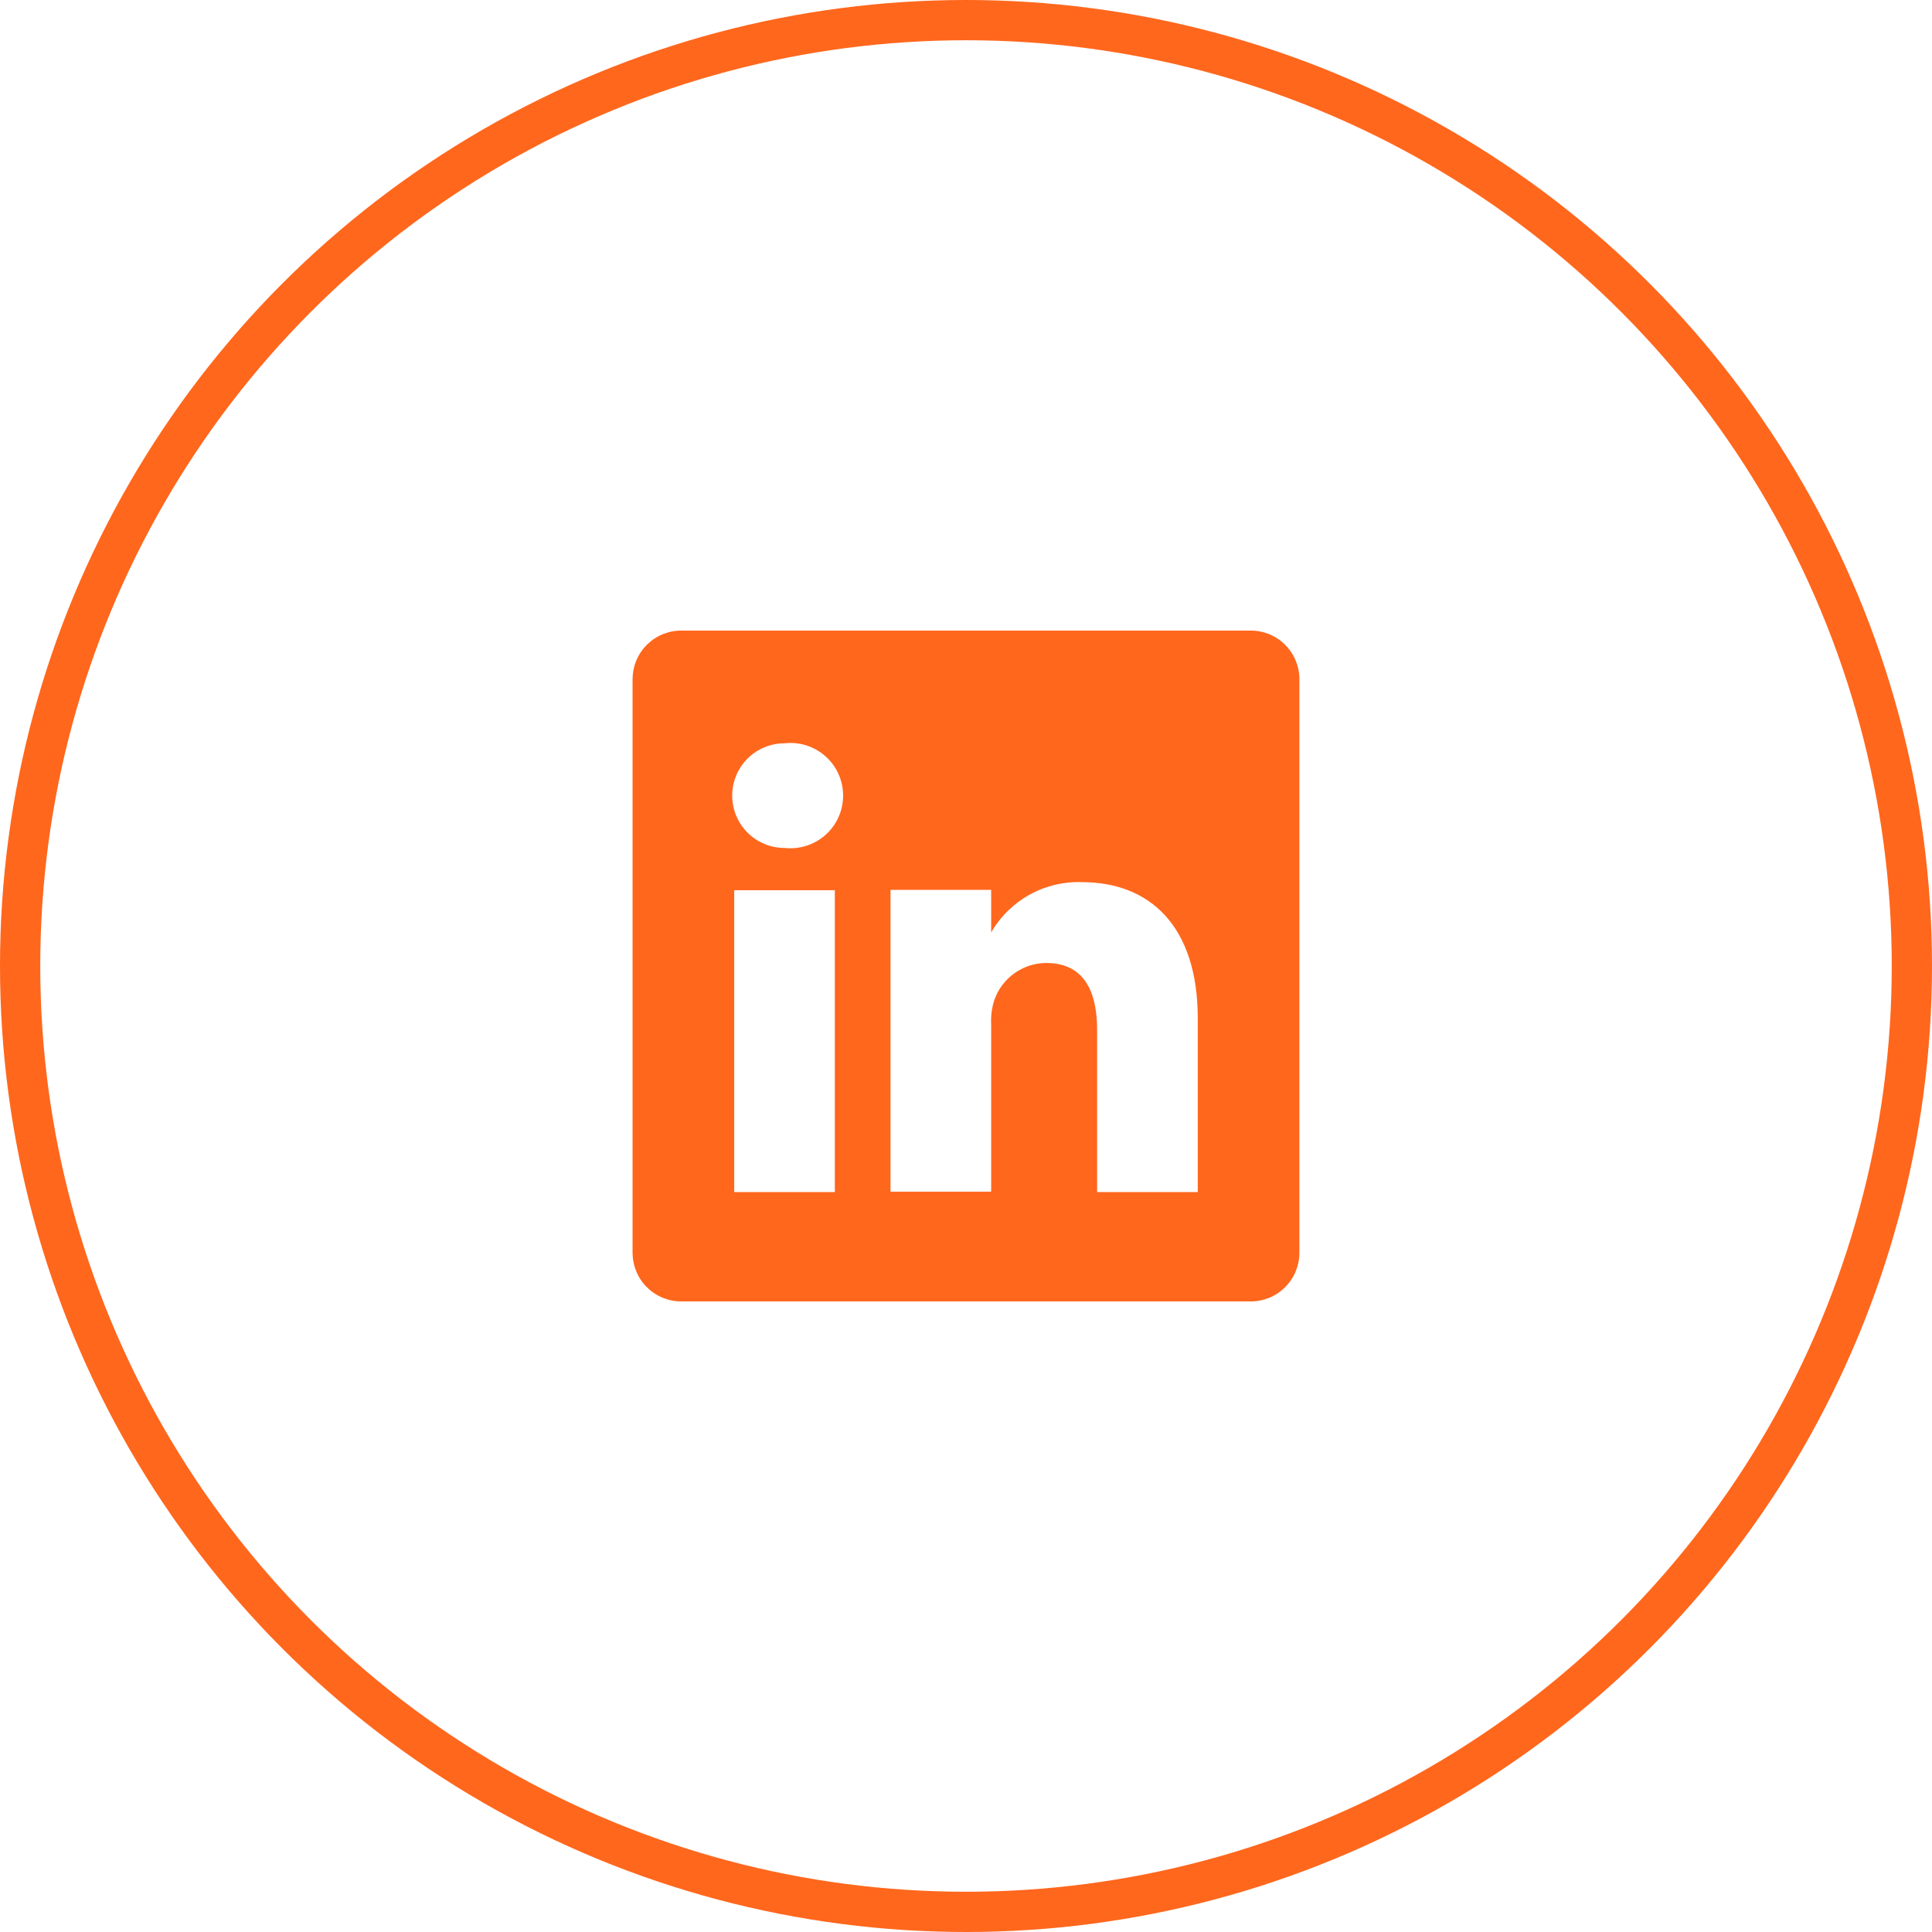 <?xml version="1.0" encoding="UTF-8" standalone="no"?>
<svg
   width="48"
   height="48"
   viewBox="0 0 48 48"
   fill="none"
   version="1.1"
   id="svg13"
   sodipodi:docname="linkedin_Icon.svg"
   inkscape:version="1.2.2 (b0a8486541, 2022-12-01)"
   xmlns:inkscape="http://www.inkscape.org/namespaces/inkscape"
   xmlns:sodipodi="http://sodipodi.sourceforge.net/DTD/sodipodi-0.dtd"
   xmlns="http://www.w3.org/2000/svg"
   xmlns:svg="http://www.w3.org/2000/svg">
  <sodipodi:namedview
     id="namedview15"
     pagecolor="#ffffff"
     bordercolor="#000000"
     borderopacity="0.25"
     inkscape:showpageshadow="2"
     inkscape:pageopacity="0.0"
     inkscape:pagecheckerboard="0"
     inkscape:deskcolor="#d1d1d1"
     showgrid="false"
     inkscape:zoom="17.729167"
     inkscape:cx="24"
     inkscape:cy="23.971798"
     inkscape:window-width="1920"
     inkscape:window-height="1021"
     inkscape:window-x="0"
     inkscape:window-y="26"
     inkscape:window-maximized="1"
     inkscape:current-layer="g6" />
  <circle
     cx="24"
     cy="24"
     r="23.5"
     stroke="#91DEF3"
     id="circle2"
     style="stroke:#ff671d;stroke-opacity:1" />
  <g
     clip-path="url(#clip0_11771_13936)"
     id="g6">
    <path
       d="M31.058 15.667H16.941C16.783 15.664 16.625 15.694 16.478 15.752C16.33 15.811 16.196 15.898 16.082 16.009C15.968 16.119 15.877 16.251 15.815 16.397C15.752 16.543 15.719 16.7 15.716 16.858V31.142C15.719 31.3 15.752 31.457 15.815 31.603C15.877 31.748 15.968 31.881 16.082 31.991C16.196 32.102 16.33 32.189 16.478 32.248C16.625 32.306 16.783 32.336 16.941 32.333H31.058C31.217 32.336 31.374 32.306 31.522 32.248C31.669 32.189 31.804 32.102 31.917 31.991C32.031 31.881 32.122 31.748 32.185 31.603C32.247 31.457 32.281 31.3 32.283 31.142V16.858C32.281 16.7 32.247 16.543 32.185 16.397C32.122 16.251 32.031 16.119 31.917 16.009C31.804 15.898 31.669 15.811 31.522 15.752C31.374 15.694 31.217 15.664 31.058 15.667ZM20.741 29.617H18.241V22.117H20.741V29.617ZM19.491 21.067C19.146 21.067 18.816 20.93 18.572 20.686C18.328 20.442 18.191 20.111 18.191 19.767C18.191 19.422 18.328 19.091 18.572 18.847C18.816 18.604 19.146 18.467 19.491 18.467C19.674 18.446 19.86 18.464 20.035 18.52C20.211 18.576 20.373 18.668 20.51 18.791C20.648 18.913 20.758 19.064 20.833 19.232C20.908 19.4 20.947 19.582 20.947 19.767C20.947 19.951 20.908 20.133 20.833 20.301C20.758 20.469 20.648 20.62 20.51 20.742C20.373 20.865 20.211 20.957 20.035 21.013C19.86 21.069 19.674 21.087 19.491 21.067ZM29.758 29.617H27.258V25.592C27.258 24.583 26.9 23.925 25.991 23.925C25.71 23.927 25.436 24.015 25.207 24.178C24.977 24.34 24.803 24.569 24.708 24.833C24.643 25.029 24.614 25.235 24.625 25.442V29.608H22.125C22.125 29.608 22.125 22.792 22.125 22.108H24.625V23.167C24.852 22.773 25.182 22.448 25.58 22.228C25.978 22.007 26.428 21.9 26.883 21.917C28.55 21.917 29.758 22.992 29.758 25.3V29.617Z"
       fill="#91DEF3"
       id="path4"
       style="fill:#ff671d;fill-opacity:1" />
  </g>
  <defs
     id="defs11">
    <clipPath
       id="clip0_11771_13936">
      <rect
         width="20"
         height="20"
         fill="white"
         transform="translate(14 14)"
         id="rect8" />
    </clipPath>
  </defs>
</svg>
